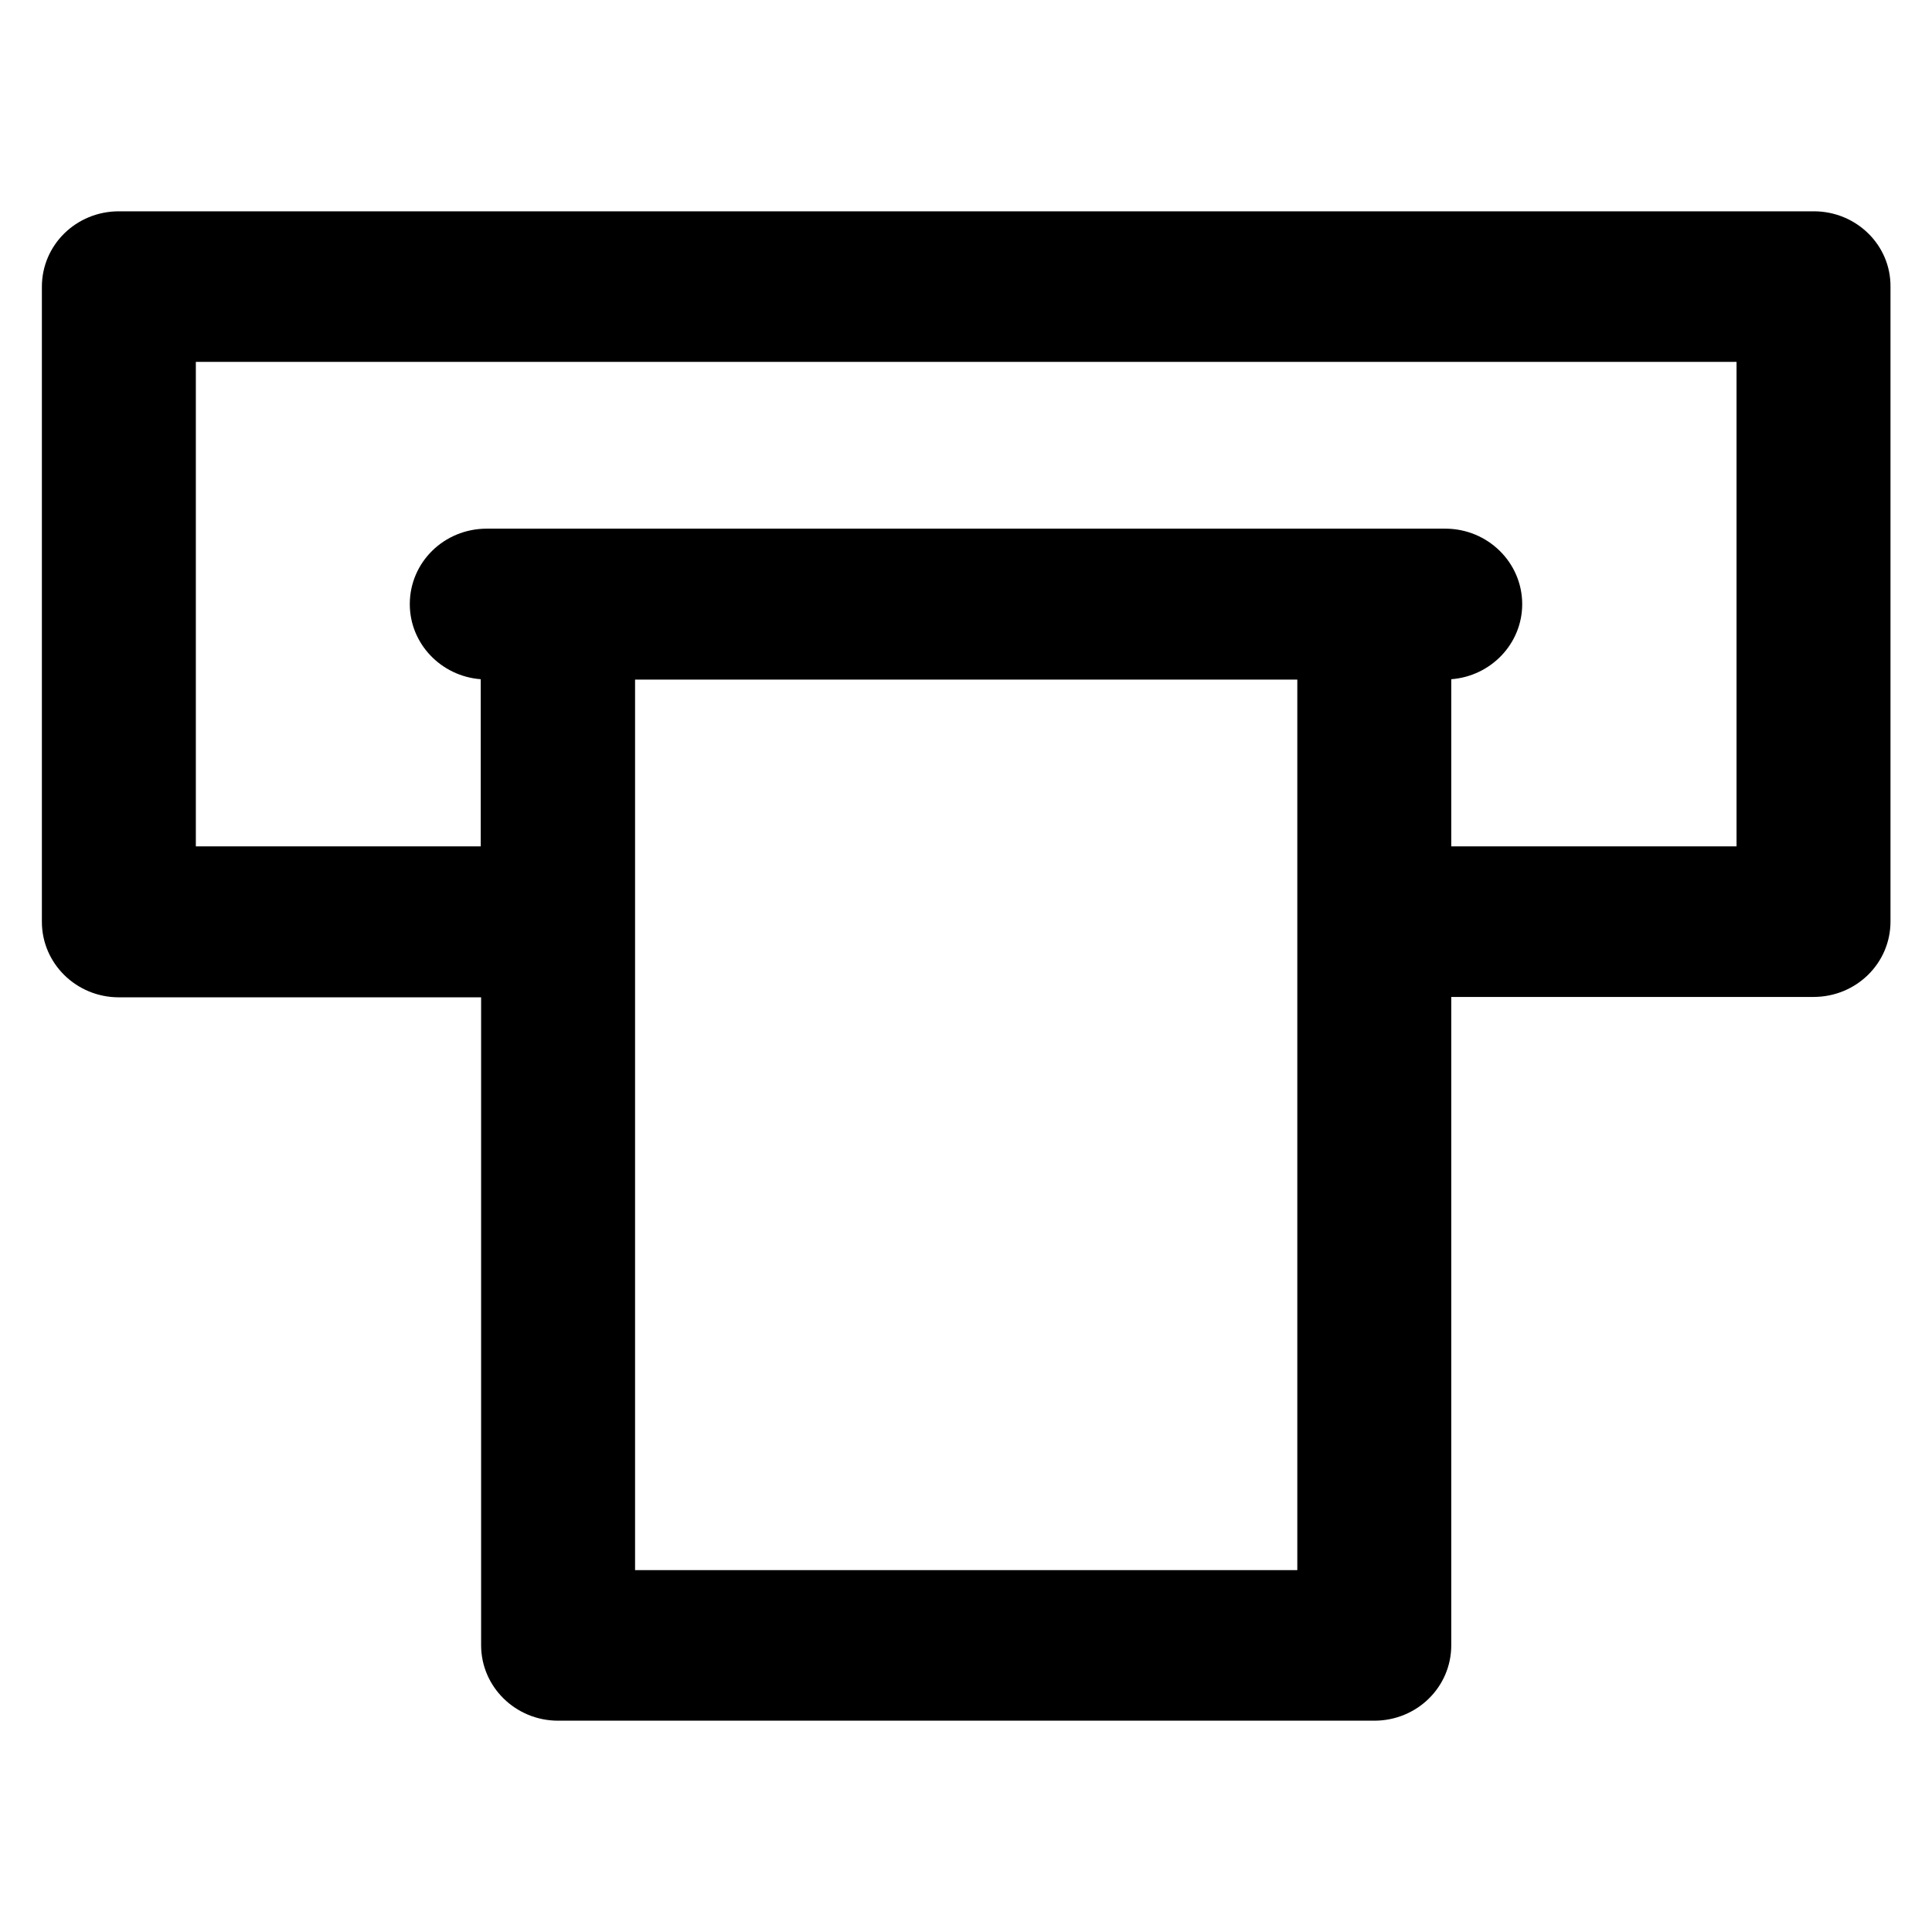 <?xml version='1.0' encoding='utf-8'?>
<!DOCTYPE svg PUBLIC '-//W3C//DTD SVG 1.1//EN' 'http://www.w3.org/Graphics/SVG/1.1/DTD/svg11.dtd'>
<!-- Uploaded to: SVG Repo, www.svgrepo.com, Generator: SVG Repo Mixer Tools -->
<svg fill="#000000" height="800px" width="800px" version="1.1" xmlns="http://www.w3.org/2000/svg" viewBox="0 0 512 512" xmlns:xlink="http://www.w3.org/1999/xlink" enable-background="new 0 0 512 512">
  <g>
    <g>
      <path d="m480.7,56h-449.2c-11.3,0-20.4,8.9-20.4,20v168.3c0,11 9.1,20 20.4,20h96v171.7c0,11 9.1,20 20.4,20h216.3c11.3,0 20.4-8.9 20.4-20v-171.8h96c11.3,0 20.4-8.9 20.4-20v-168.2c0.1-11.1-9.1-20-20.3-20zm-136.9,360.1h-175.5v-236h175.5v236zm116.4-191.8h-75.6v-44.3c10.5-0.8 18.8-9.4 18.8-19.9 0-11-9.1-20-20.4-20h-254c-11.3,0-20.4,8.9-20.4,20 0,10.5 8.3,19.1 18.8,19.9v44.3h-75.5v-128.4h408.3v128.4z"/>
    </g>
  </g>
</svg>